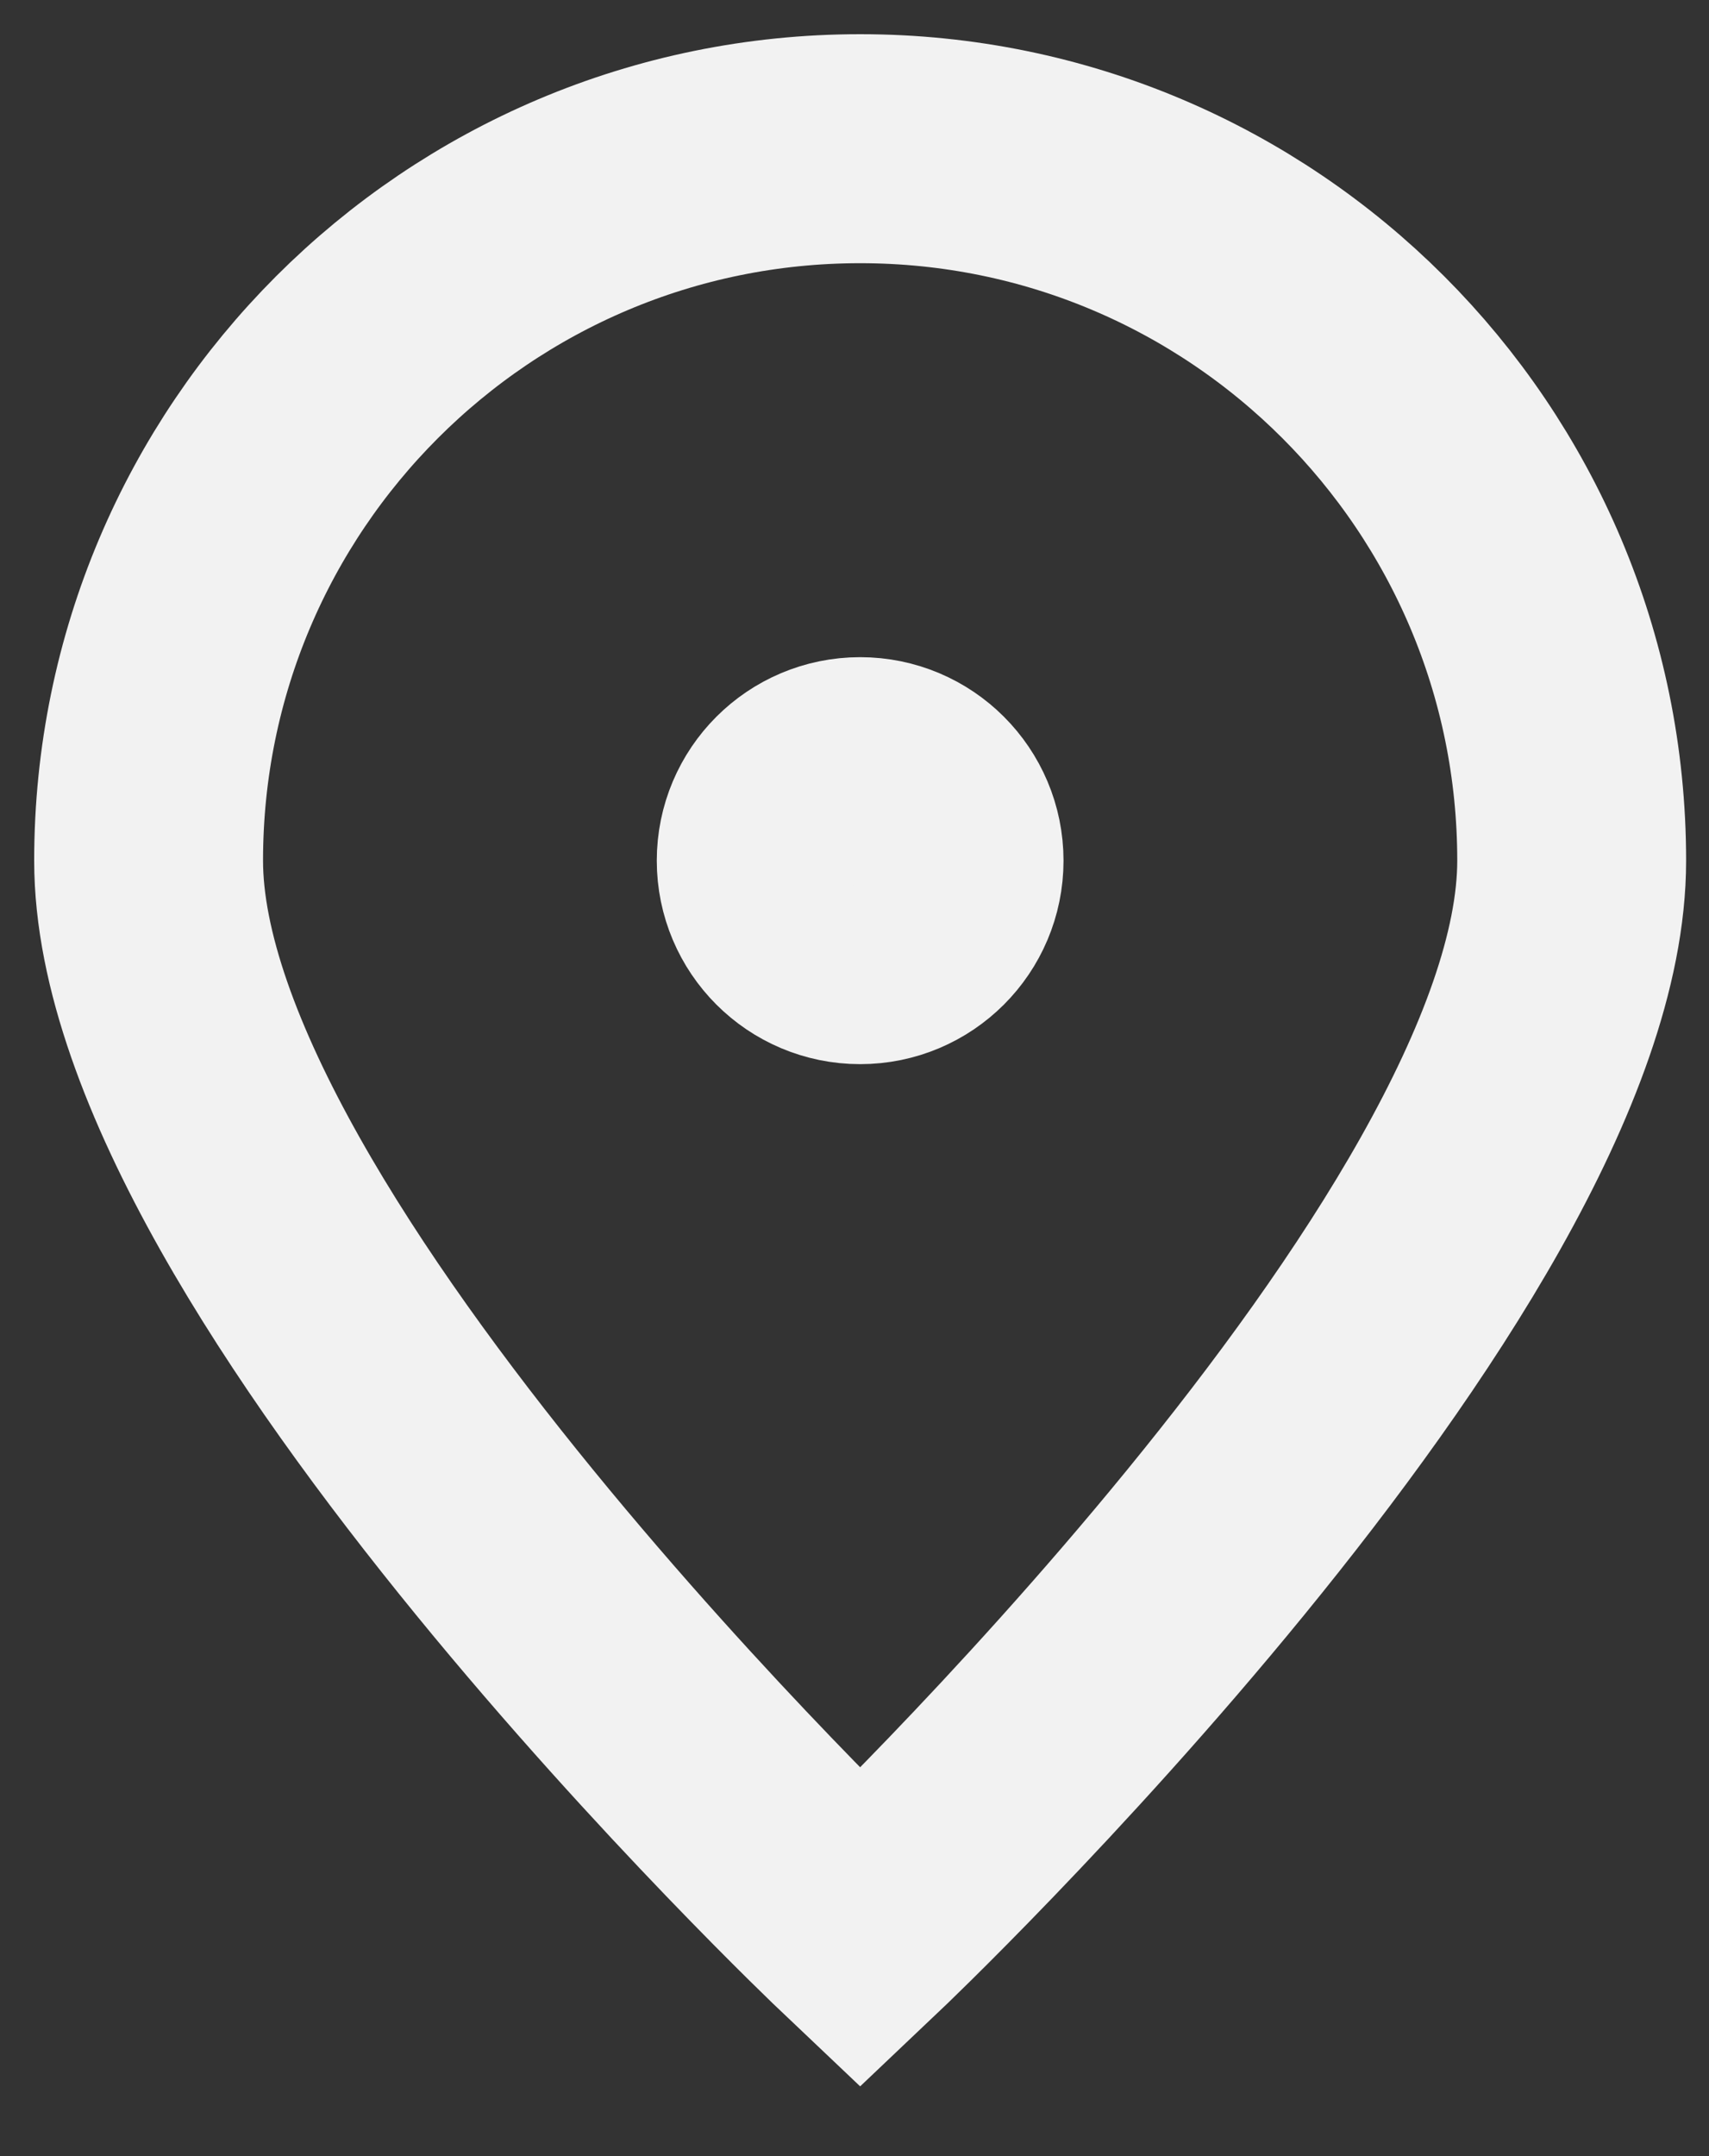 <svg width="23" height="29" viewBox="0 0 23 29" fill="none" xmlns="http://www.w3.org/2000/svg">
<rect x="0" y="0" width="23" height="29" fill="#333333" stroke="none"/>
<path d="M21.152 11.576C21.152 16.865 11.576 25.94 11.576 25.94C11.576 25.94 2 16.865 2 11.576C2 6.287 6.287 2 11.576 2C16.865 2 21.152 6.287 21.152 11.576Z" stroke="#F2F2F2" stroke-width="3.08"/>
<path d="M11.576 12.773C12.237 12.773 12.773 12.237 12.773 11.576C12.773 10.915 12.237 10.379 11.576 10.379C10.915 10.379 10.379 10.915 10.379 11.576C10.379 12.237 10.915 12.773 11.576 12.773Z" fill="#F2F2F2" stroke="#F2F2F2" stroke-width="3.08" stroke-linecap="round" stroke-linejoin="round"/>
</svg>
